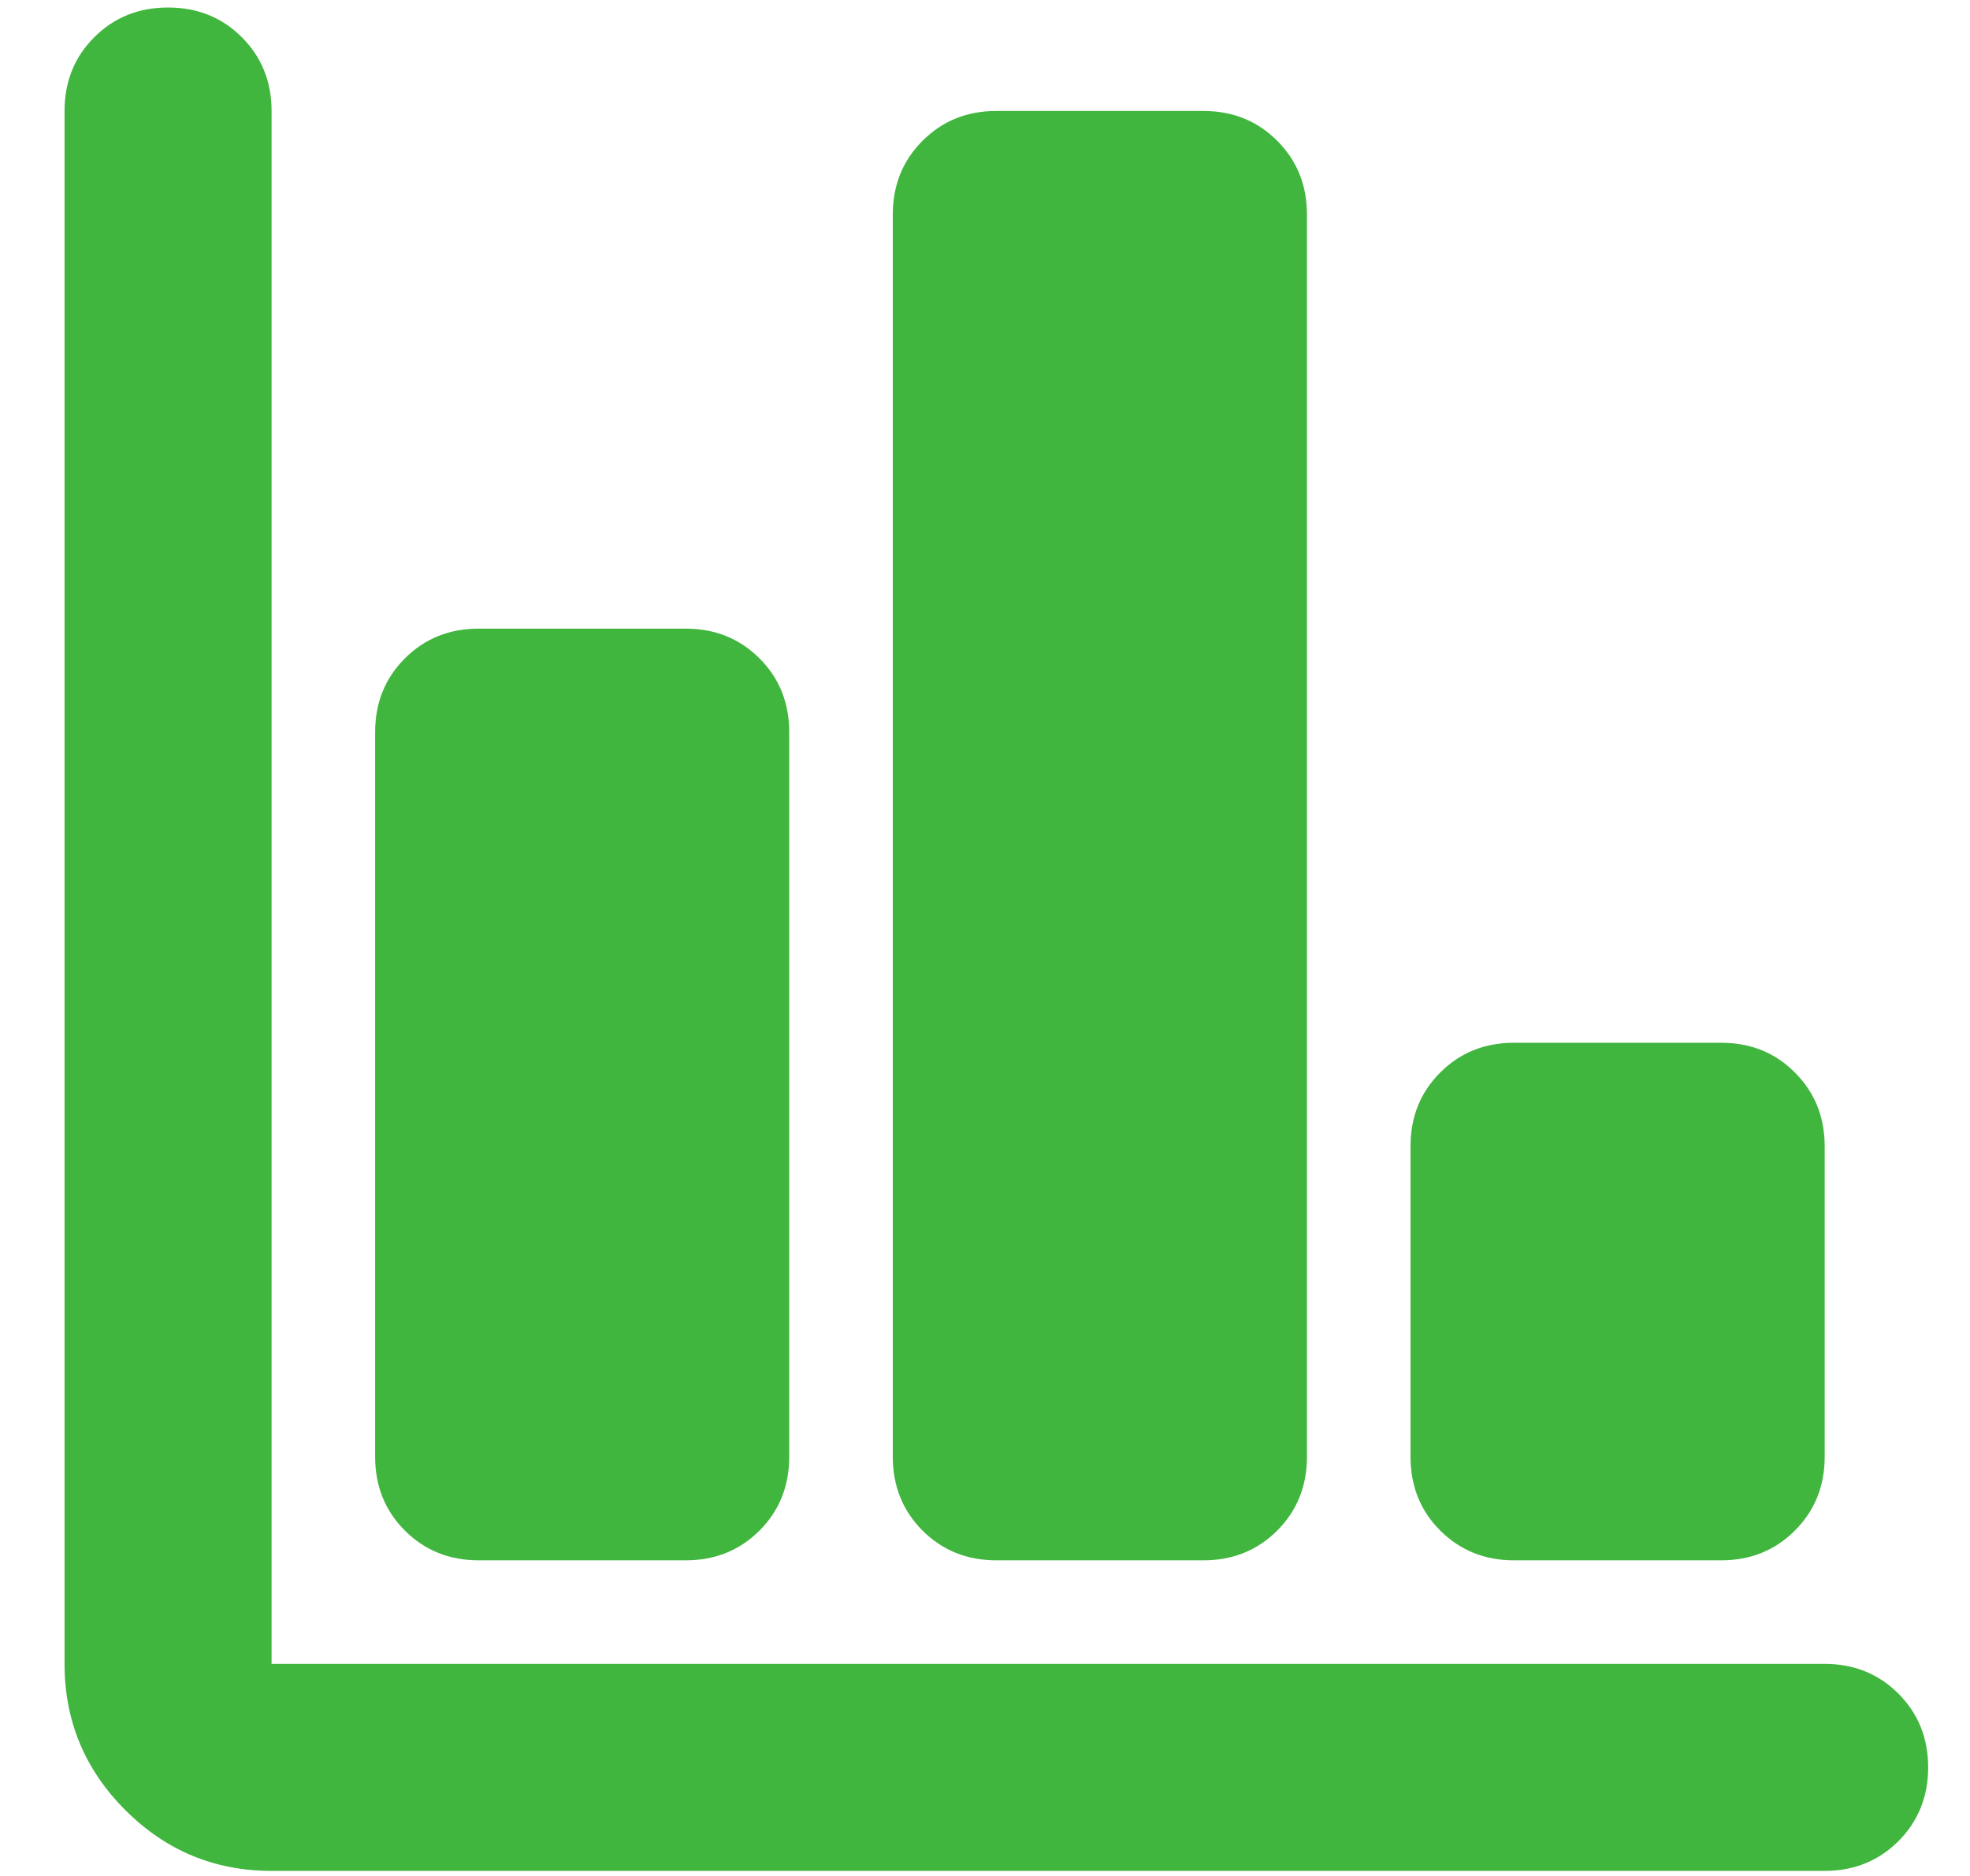 <svg width="21" height="20" viewBox="0 0 21 20" fill="none" xmlns="http://www.w3.org/2000/svg">
<path d="M2.895 19.946C2.288 19.946 1.768 19.73 1.336 19.298C0.904 18.866 0.688 18.346 0.688 17.739V1.183C0.688 0.871 0.793 0.608 1.005 0.397C1.216 0.185 1.479 0.08 1.791 0.08C2.104 0.08 2.366 0.185 2.578 0.397C2.789 0.608 2.895 0.871 2.895 1.183V17.739H19.451C19.763 17.739 20.025 17.845 20.237 18.056C20.448 18.268 20.554 18.53 20.554 18.843C20.554 19.155 20.448 19.417 20.237 19.629C20.025 19.84 19.763 19.946 19.451 19.946H2.895ZM5.102 16.635C4.79 16.635 4.527 16.529 4.316 16.318C4.104 16.106 3.999 15.844 3.999 15.531V7.805C3.999 7.493 4.104 7.231 4.316 7.019C4.527 6.808 4.79 6.702 5.102 6.702H7.31C7.622 6.702 7.885 6.808 8.096 7.019C8.308 7.231 8.413 7.493 8.413 7.805V15.531C8.413 15.844 8.308 16.106 8.096 16.318C7.885 16.529 7.622 16.635 7.31 16.635H5.102ZM10.621 16.635C10.308 16.635 10.046 16.529 9.834 16.318C9.623 16.106 9.517 15.844 9.517 15.531V2.287C9.517 1.974 9.623 1.712 9.834 1.501C10.046 1.289 10.308 1.183 10.621 1.183H12.828C13.141 1.183 13.403 1.289 13.615 1.501C13.826 1.712 13.932 1.974 13.932 2.287V15.531C13.932 15.844 13.826 16.106 13.615 16.318C13.403 16.529 13.141 16.635 12.828 16.635H10.621ZM16.139 16.635C15.827 16.635 15.565 16.529 15.353 16.318C15.141 16.106 15.036 15.844 15.036 15.531V12.22C15.036 11.908 15.141 11.646 15.353 11.434C15.565 11.222 15.827 11.117 16.139 11.117H18.347C18.66 11.117 18.922 11.222 19.133 11.434C19.345 11.646 19.451 11.908 19.451 12.22V15.531C19.451 15.844 19.345 16.106 19.133 16.318C18.922 16.529 18.66 16.635 18.347 16.635H16.139Z" fill="#41B63E"/>
</svg>
